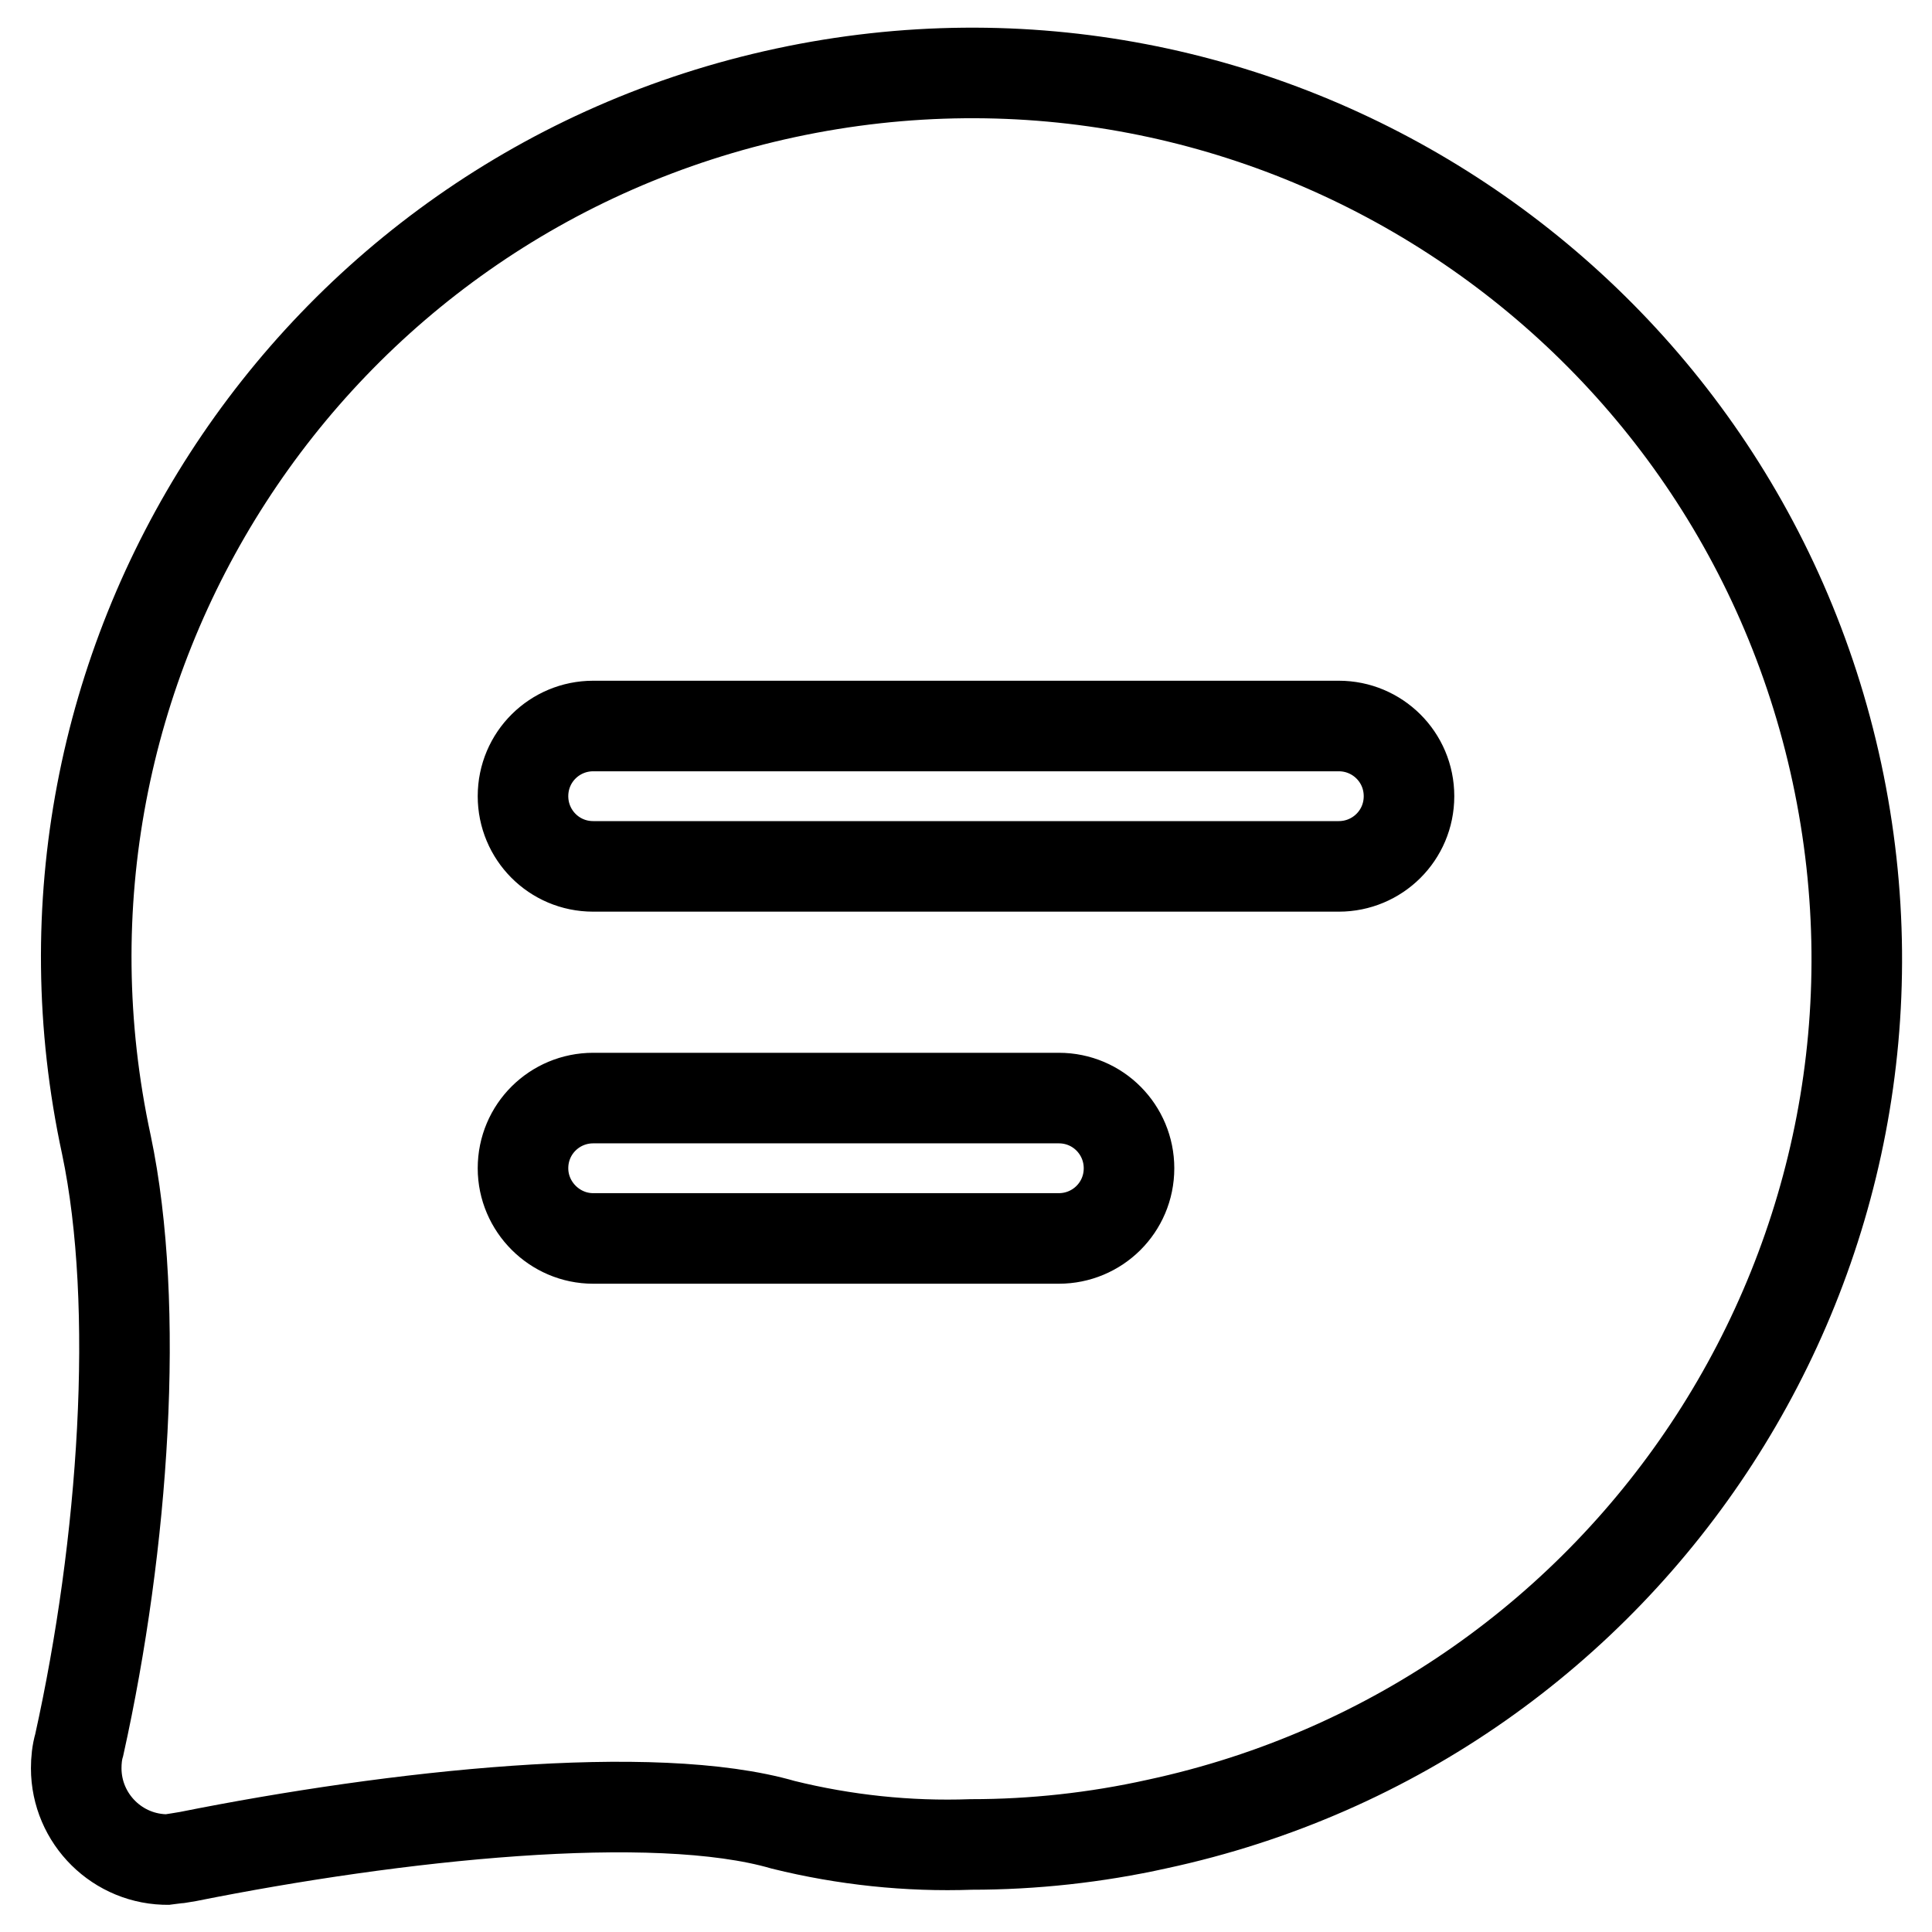 <?xml version="1.0" encoding="utf-8"?>
<!-- Svg Vector Icons : http://www.onlinewebfonts.com/icon -->
<!DOCTYPE svg PUBLIC "-//W3C//DTD SVG 1.1//EN" "http://www.w3.org/Graphics/SVG/1.1/DTD/svg11.dtd">
<svg version="1.1" xmlns="http://www.w3.org/2000/svg" xmlns:xlink="http://www.w3.org/1999/xlink" x="0px" y="0px" viewBox="0 0 256 256" enable-background="new 0 0 256 256" xml:space="preserve">
<g> <path stroke-width="12" fill-opacity="0" stroke="#000000"  d="M128.7,244.4c-8.4,0.3-16.8-0.6-24.9-2.6c-17.2-5-51.4-1.3-78.9,4.2c0,0-2.4,0.4-2.5,0.4 c-6.8,0.1-12.3-5.4-12.3-12.1c0-1,0.1-2.1,0.4-3.1c5.9-26.6,8.1-58.1,3.6-79.5C0.4,88.3,40.7,25.9,104.1,12.3 c63.4-13.6,125.7,26.8,139.3,90.1c13.6,63.4-26.8,125.7-90.1,139.3C145.2,243.5,136.9,244.4,128.7,244.4z M78.6,164.1h61.7 c5.1,0,9.3-4.1,9.3-9.3c0-5.1-4.1-9.3-9.3-9.3H78.6c-5.1,0-9.3,4.1-9.3,9.3C69.3,159.9,73.5,164.1,78.6,164.1z M177.4,96.2H78.6 c-5.1,0-9.3,4.1-9.3,9.3c0,5.1,4.1,9.3,9.3,9.3h98.8c5.1,0,9.3-4.1,9.3-9.3C186.7,100.3,182.5,96.2,177.4,96.2z"/></g>
</svg>